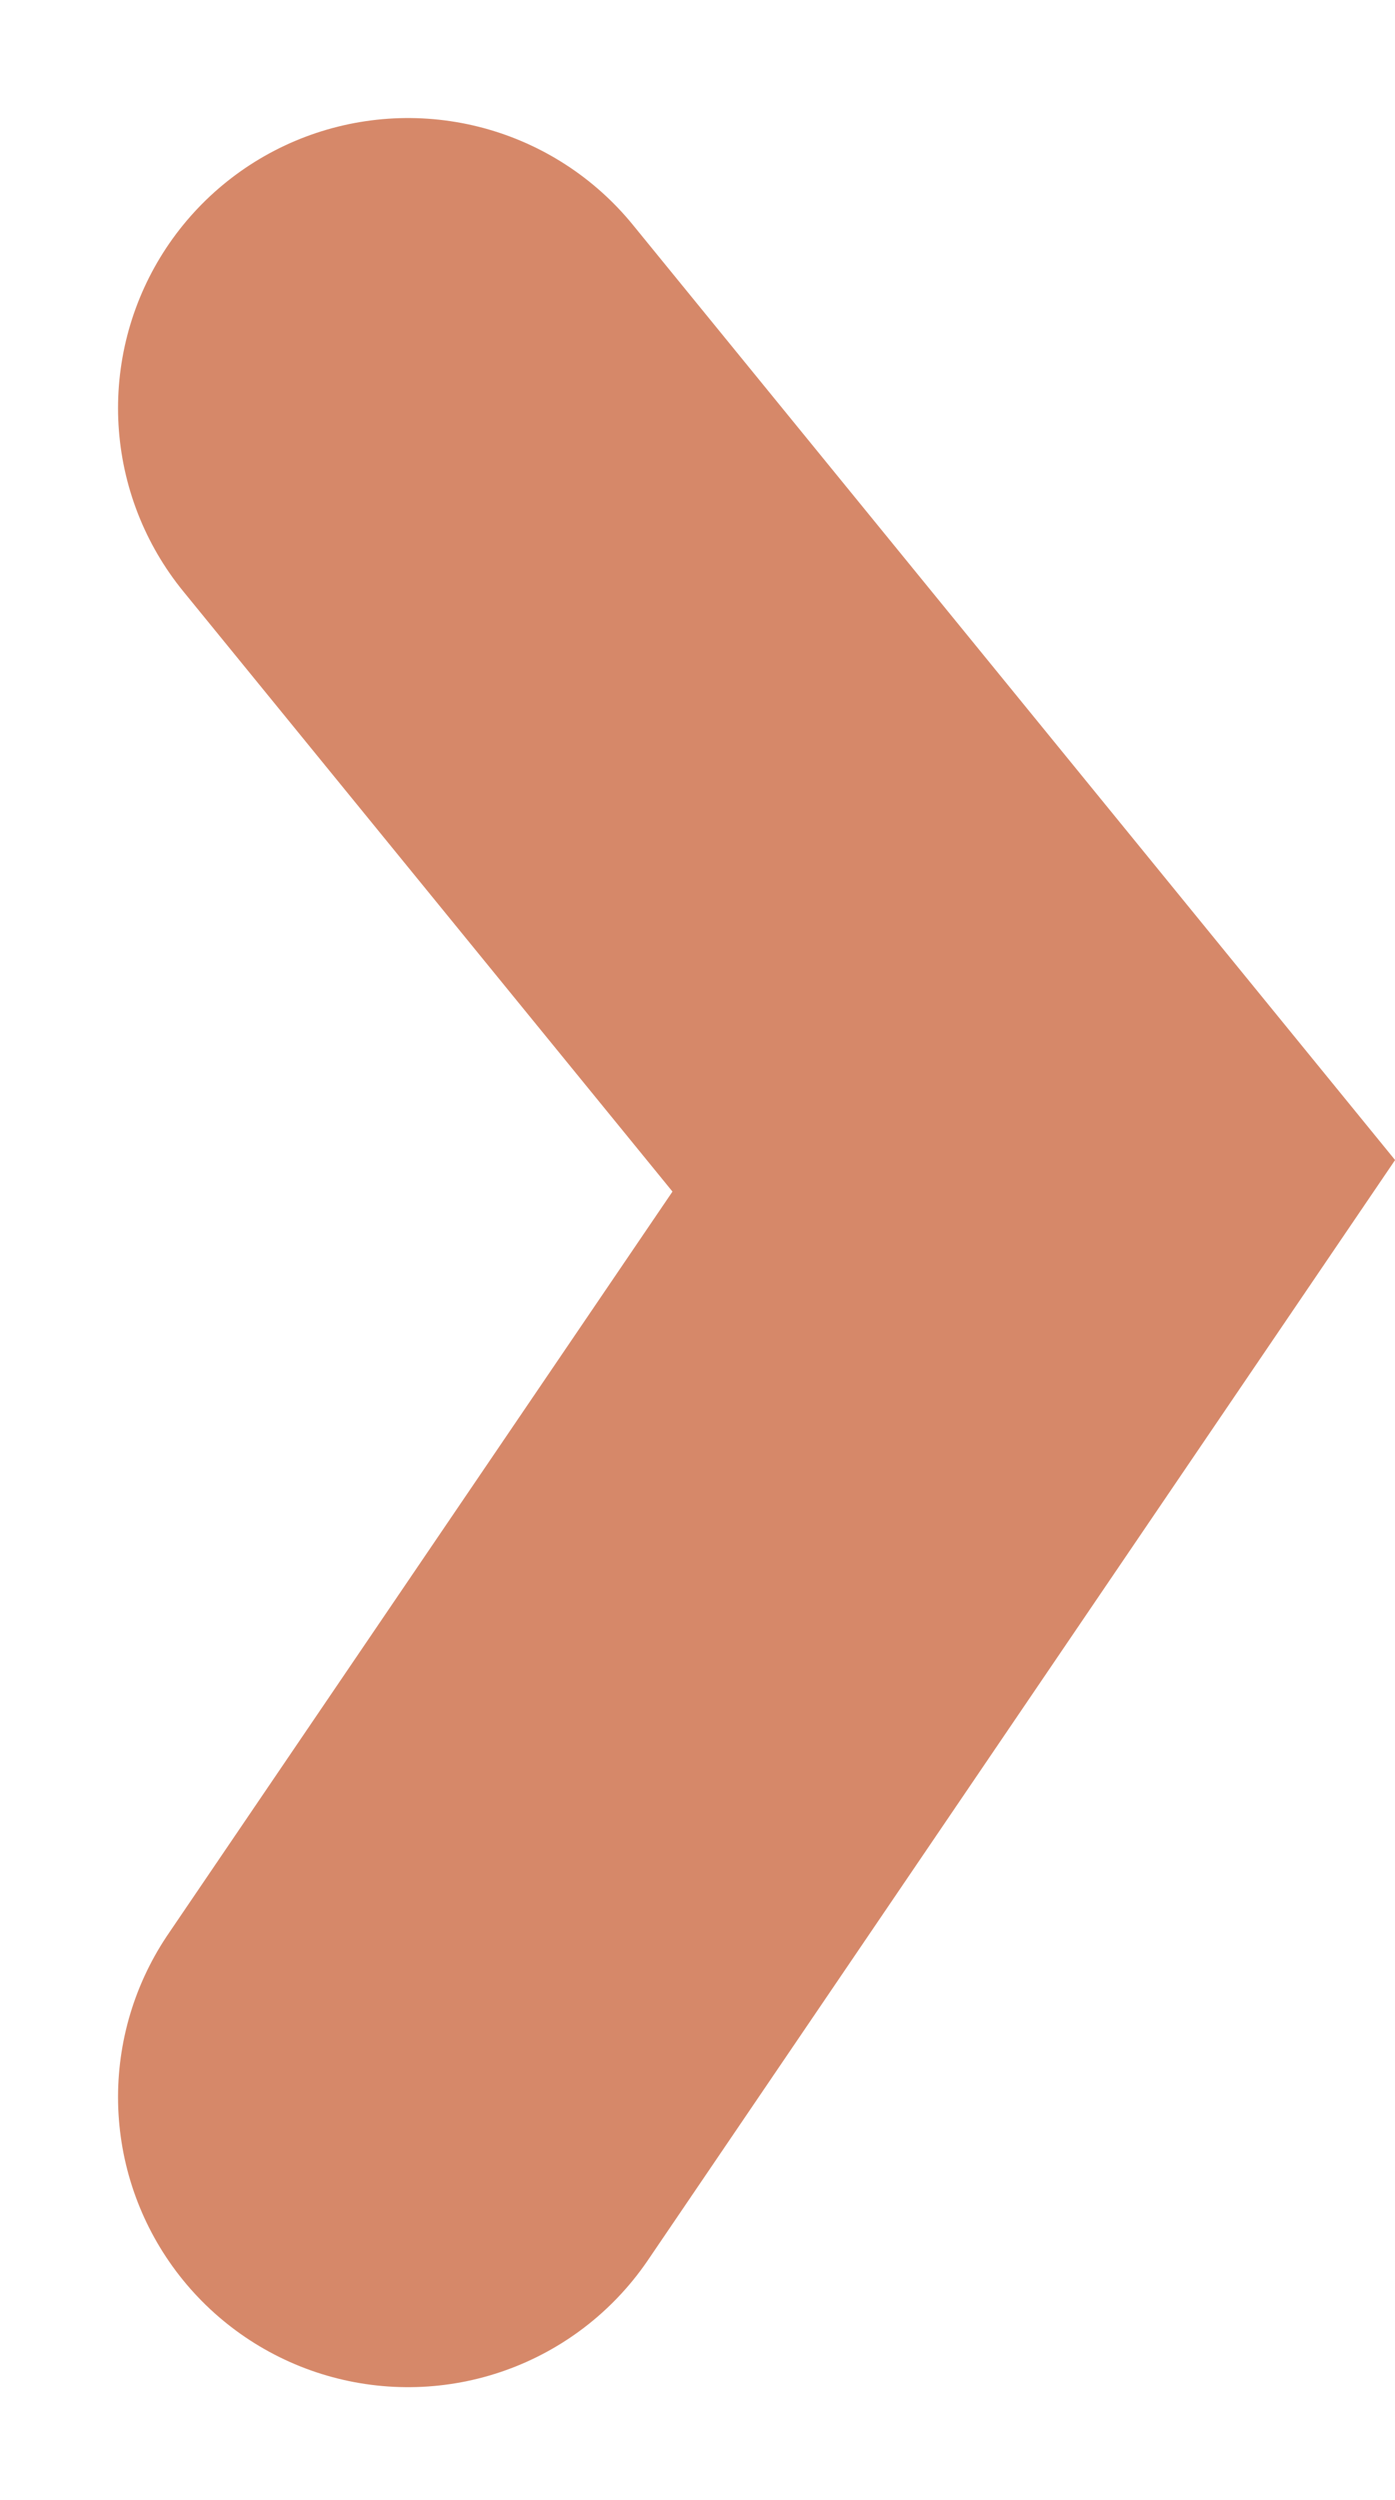 <svg xmlns="http://www.w3.org/2000/svg" width="9.62" height="17.239" viewBox="0 0 9.62 17.239">
  <path id="Path_33" data-name="Path 33" d="M911,2798.5l4.315,5.294L911,2810.147" transform="translate(-908.186 -2795.686)" fill="none" stroke="#d68869" stroke-linecap="round" stroke-width="4"/>
</svg>
